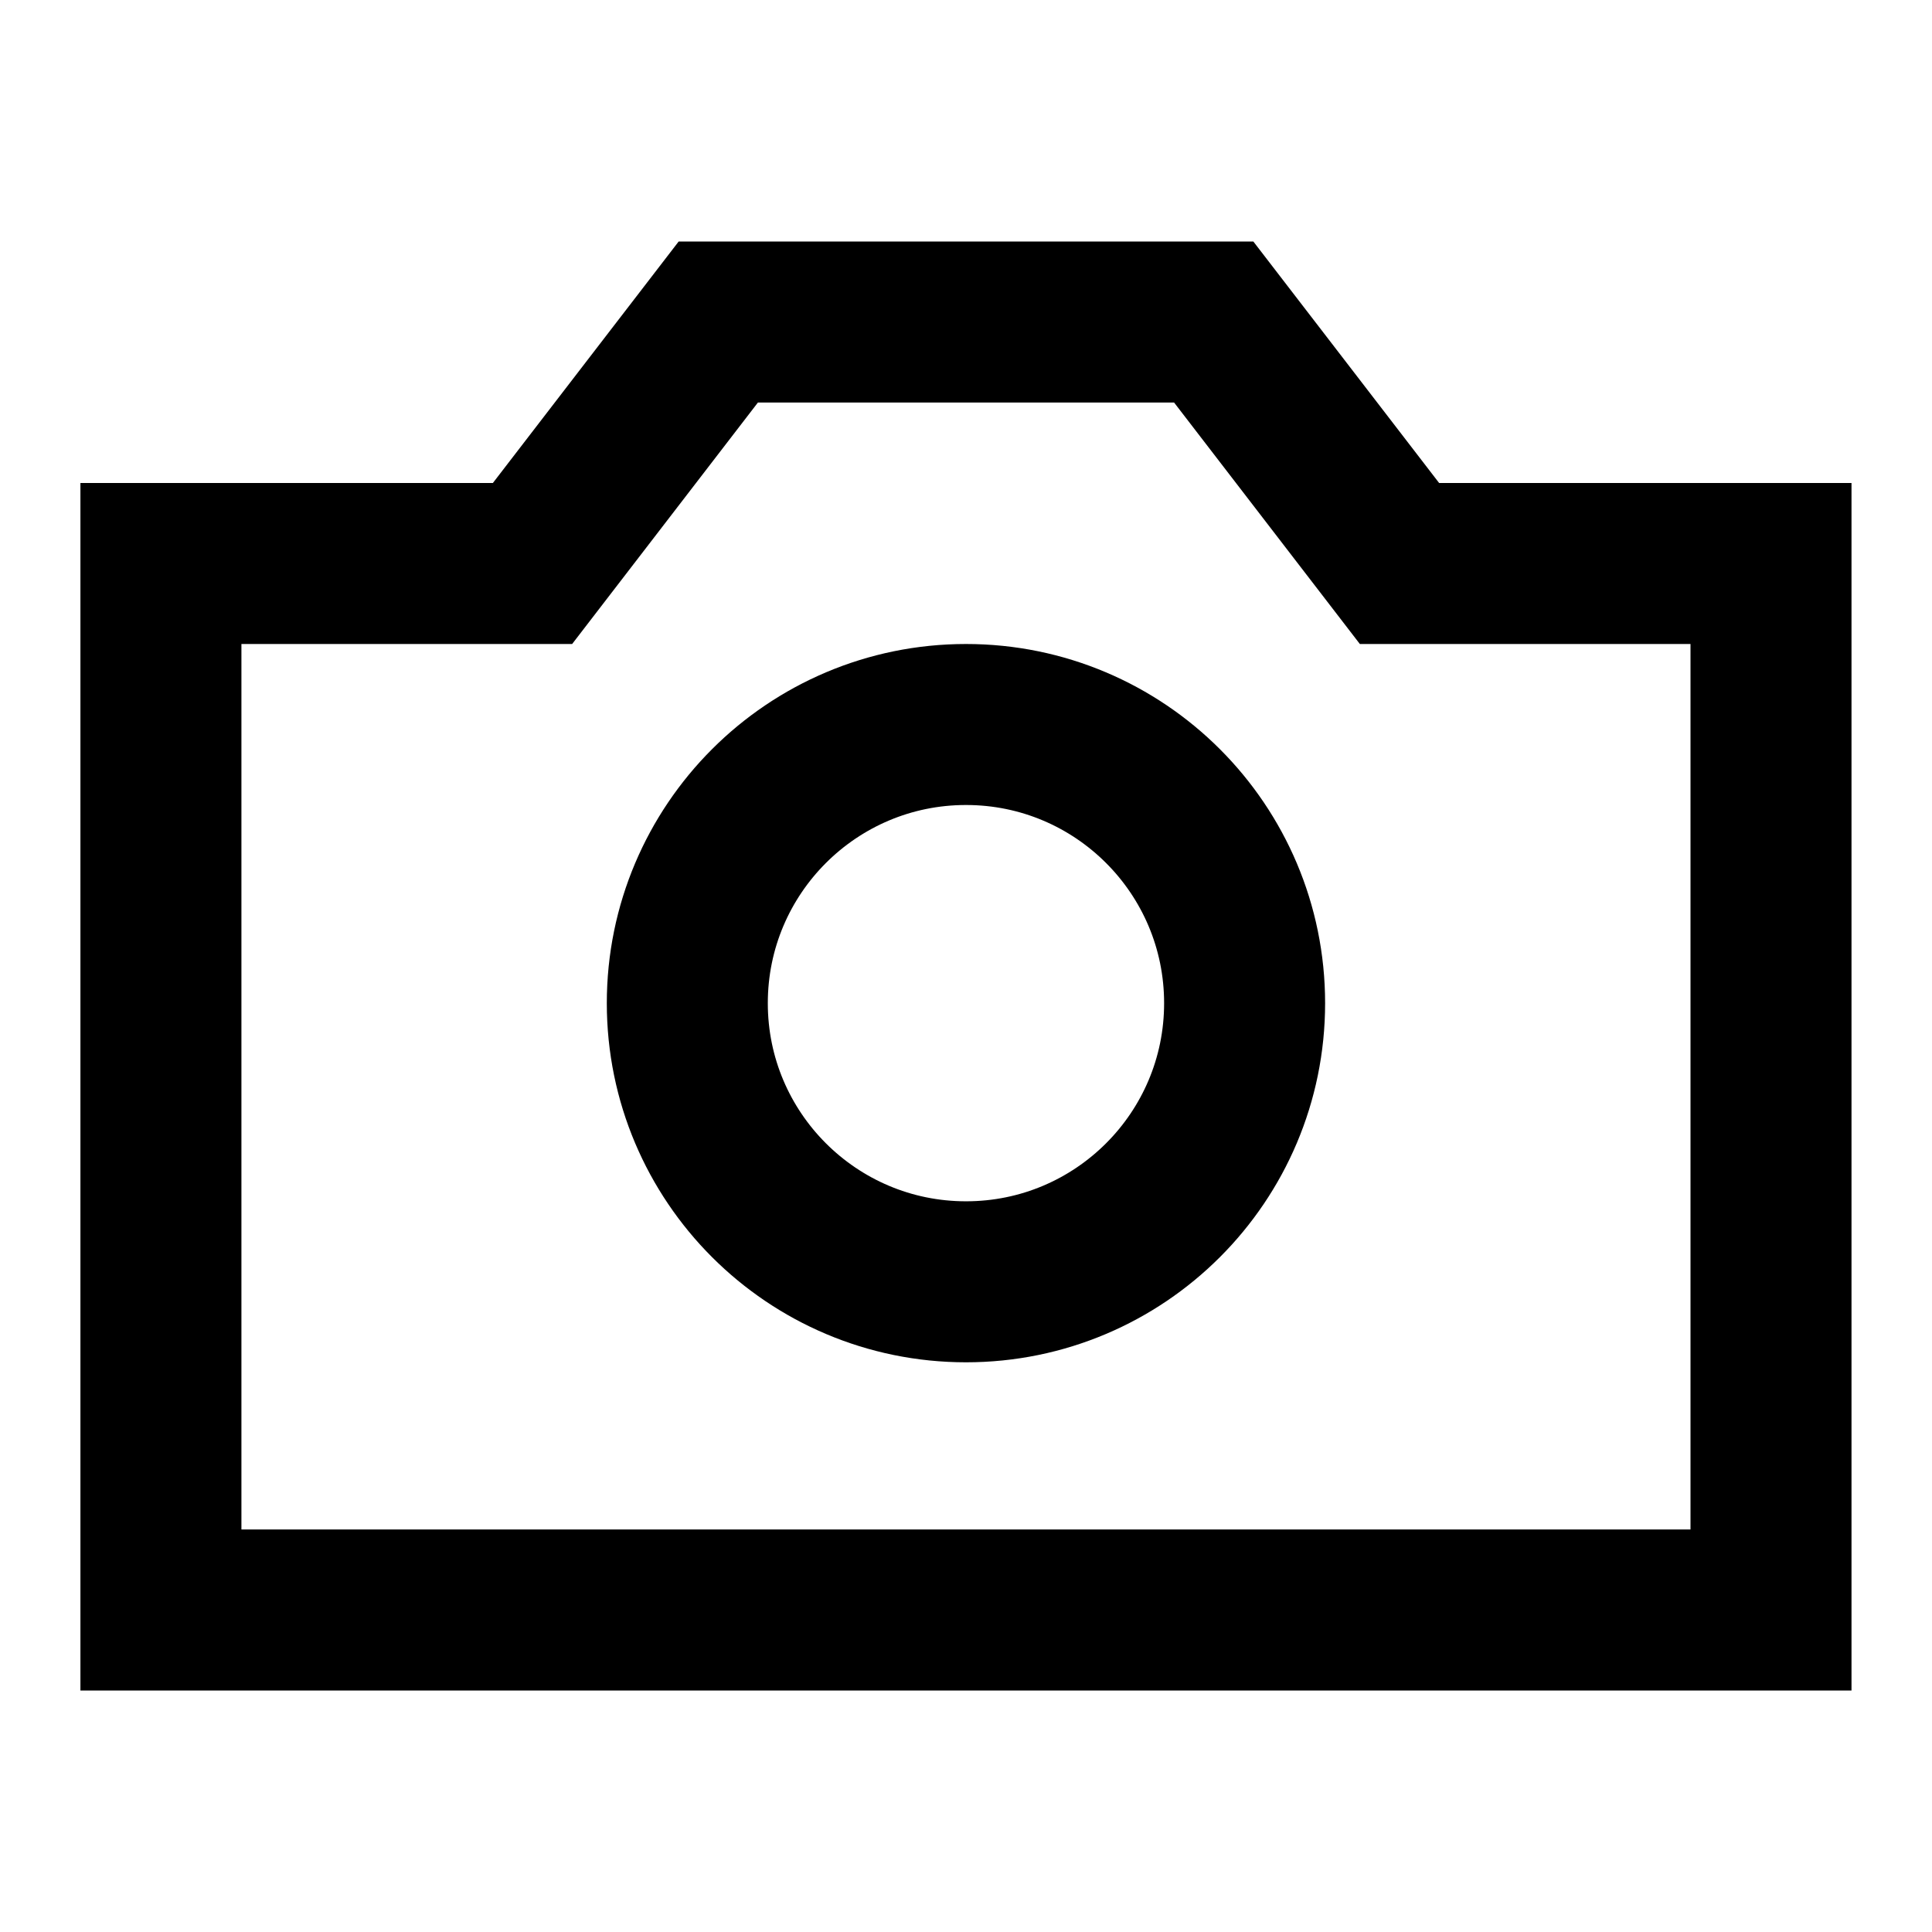 <svg width="24" height="24" viewBox="0 0 24 24" fill="none" xmlns="http://www.w3.org/2000/svg">
<path d="M22 7H17.385L15.077 4H8.923L6.615 7C5.175 7 1.999 7 1.999 7L1.999 20H22C22 20 22 18.562 22 18.154V7Z" stroke="black" stroke-width="2" stroke-linecap="round"/>
<path d="M12 15.923C13.912 15.923 15.461 14.373 15.461 12.462C15.461 10.55 13.912 9 12 9C10.088 9 8.538 10.55 8.538 12.462C8.538 14.373 10.088 15.923 12 15.923Z" stroke="black" stroke-width="2" stroke-linecap="round" stroke-linejoin="round"/>
</svg>
